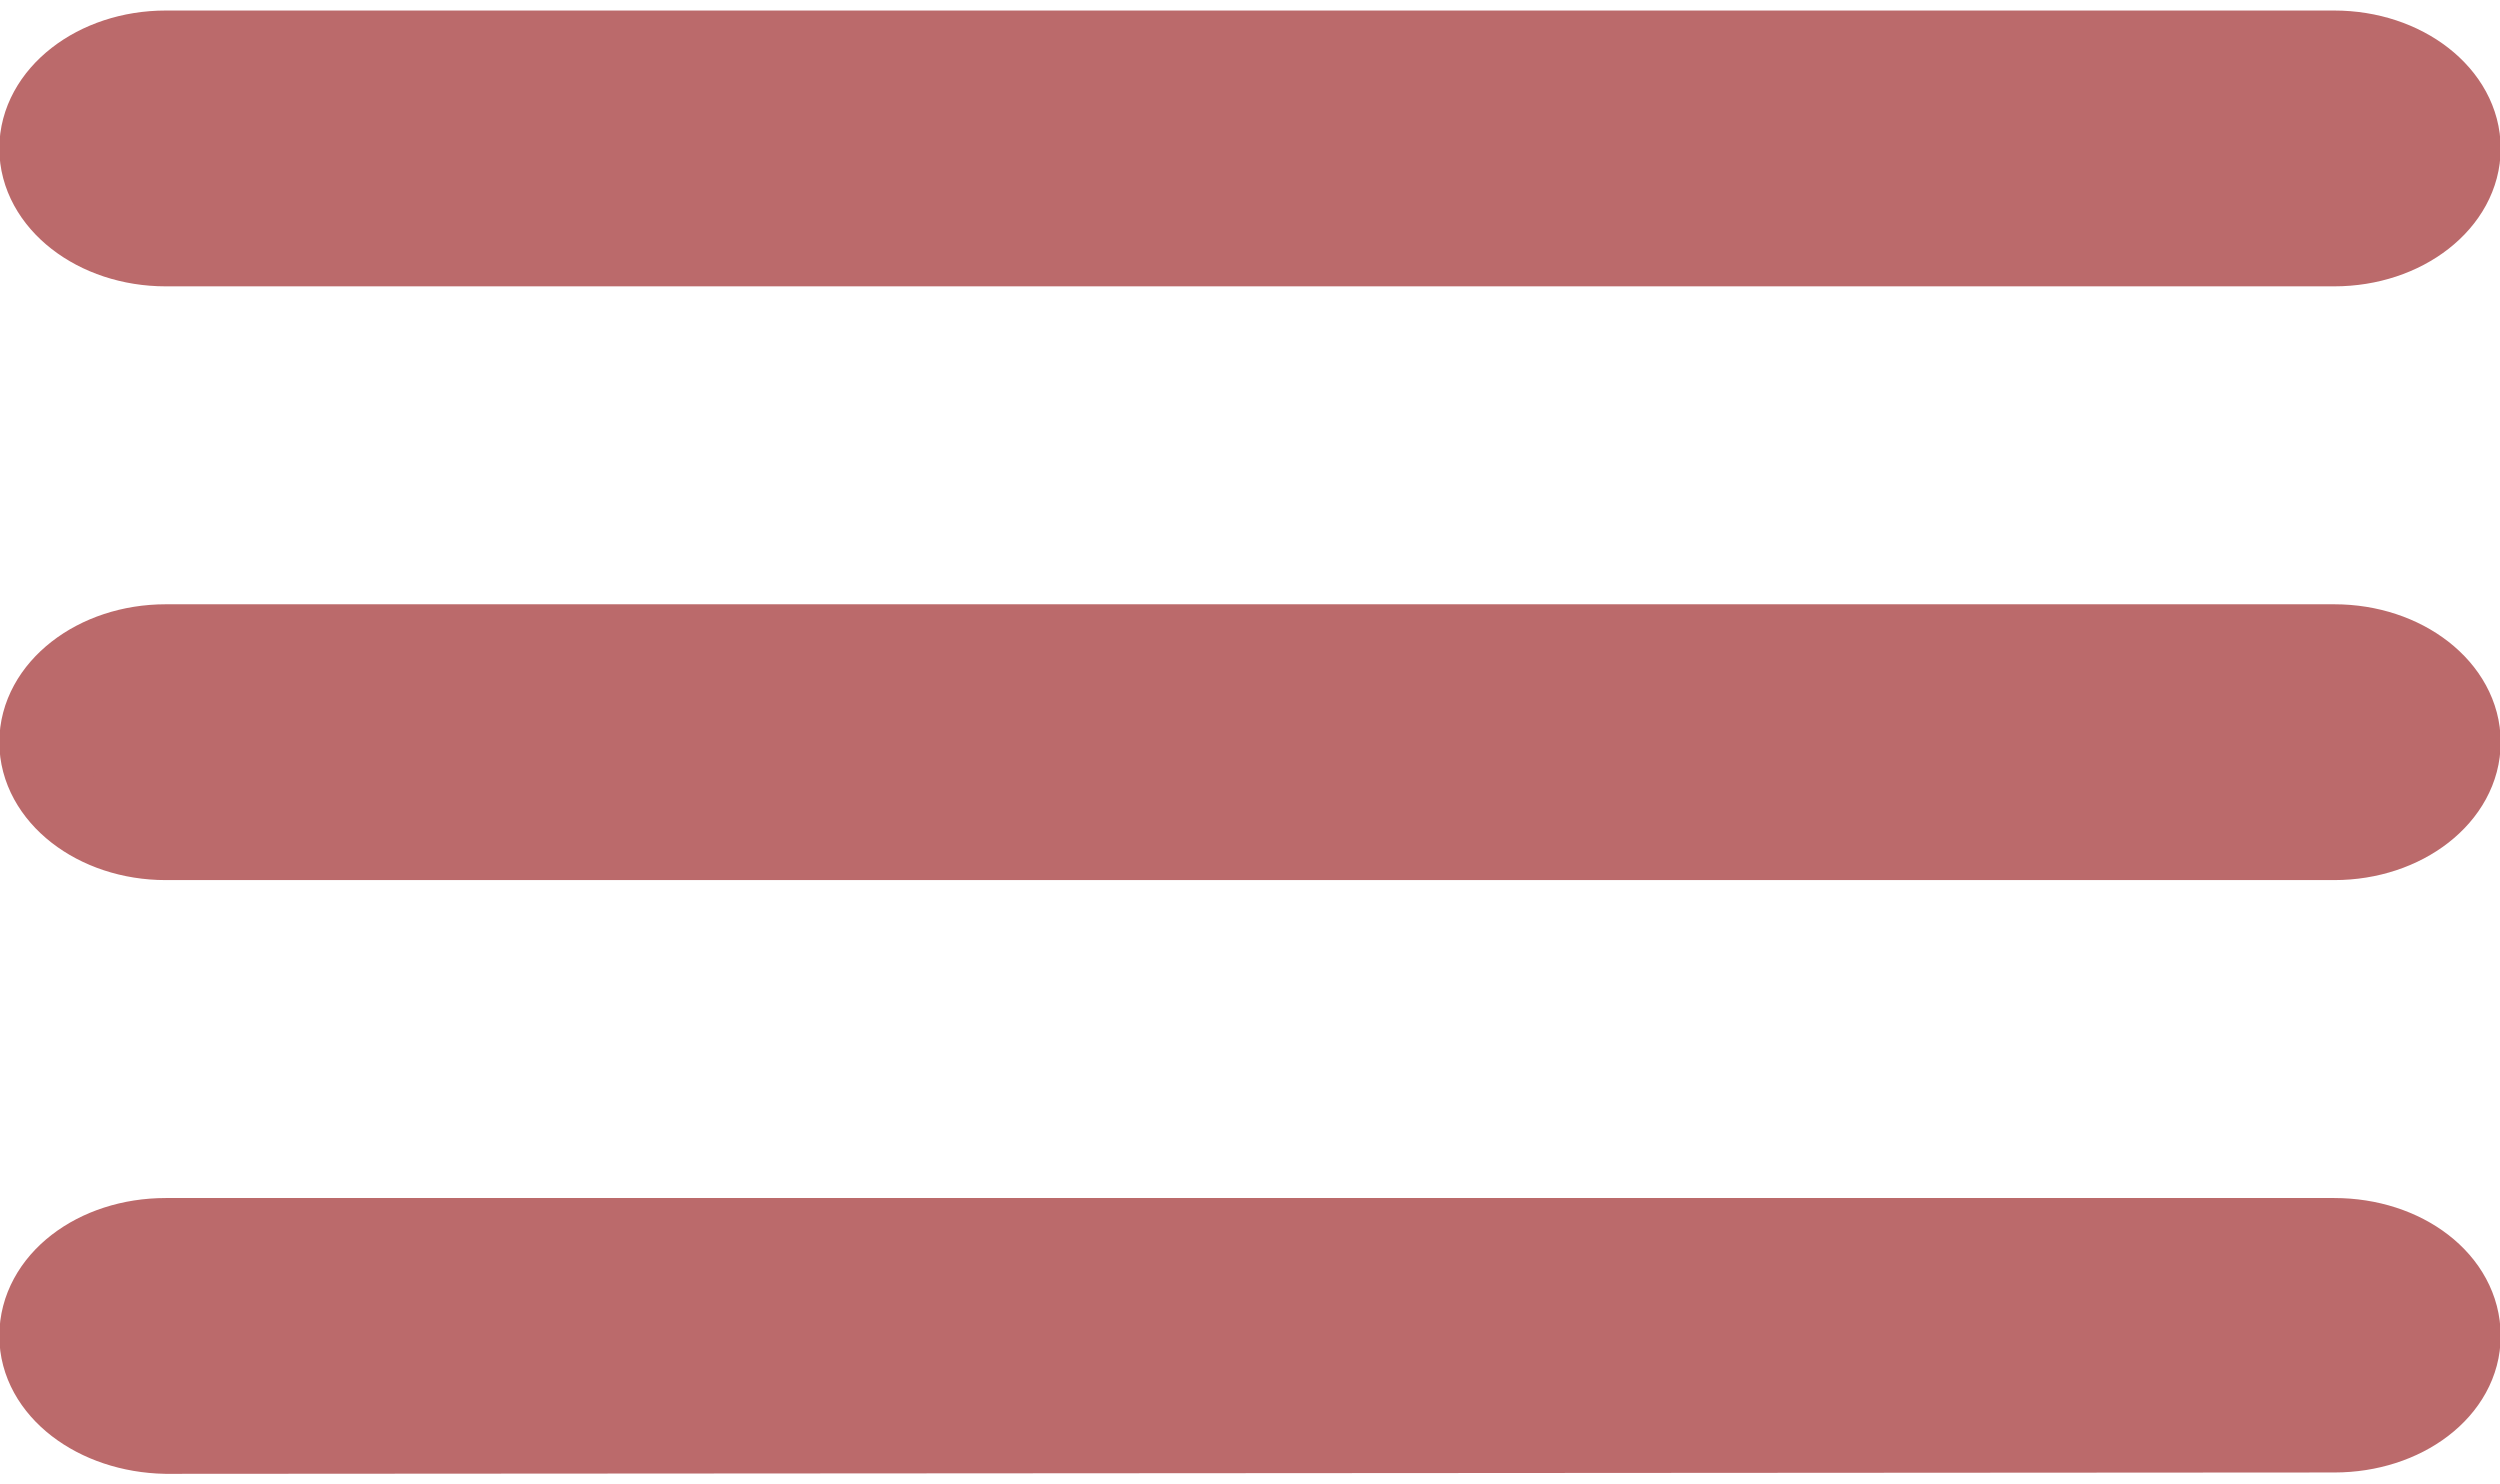 <?xml version="1.0" encoding="UTF-8"?>
<!DOCTYPE svg PUBLIC "-//W3C//DTD SVG 1.1//EN" "http://www.w3.org/Graphics/SVG/1.1/DTD/svg11.dtd">
<!-- Creator: CorelDRAW 2019 (64-Bit) -->
<svg xmlns="http://www.w3.org/2000/svg" xml:space="preserve" width="32px" height="19px" version="1.1" style="shape-rendering:geometricPrecision; text-rendering:geometricPrecision; image-rendering:optimizeQuality; fill-rule:evenodd; clip-rule:evenodd"
viewBox="0 0 1.84 1.076"
 xmlns:xlink="http://www.w3.org/1999/xlink"
 xmlns:xodm="http://www.corel.com/coreldraw/odm/2003">
 <defs>
  <style type="text/css">
   <![CDATA[
    .str0 {stroke:#BB6A6B;stroke-width:0.057;stroke-miterlimit:22.926}
    .fil0 {fill:#BB6A6B}
   ]]>
  </style>
 </defs>
 <g id="Слой_x0020_1">
  <g id="_2608268673696">
   <path class="fil0 str0" d="M0.122 0.028l1.596 0c0.052,0 0.094,0.033 0.094,0.073l0 0c0,0.04 -0.042,0.073 -0.094,0.073l-1.596 0c-0.052,0 -0.094,-0.033 -0.094,-0.073l0 0c0,-0.04 0.042,-0.073 0.094,-0.073z"/>
   <path class="fil0 str0" d="M0.122 0.465l1.596 0c0.052,0 0.094,0.033 0.094,0.073l0 0c0,0.04 -0.042,0.073 -0.094,0.073l-1.596 0c-0.052,0 -0.094,-0.033 -0.094,-0.073l0 0c0,-0.04 0.042,-0.073 0.094,-0.073z"/>
   <path class="fil0 str0" d="M0.122 0.902l1.596 0c0.052,0 0.094,0.032 0.094,0.073l0 0c0,0.04 -0.042,0.072 -0.094,0.072l-1.596 0.001c-0.052,-0.001 -0.094,-0.033 -0.094,-0.073l0 0c0,-0.041 0.042,-0.073 0.094,-0.073z"/>
  </g>
 </g>
</svg>
